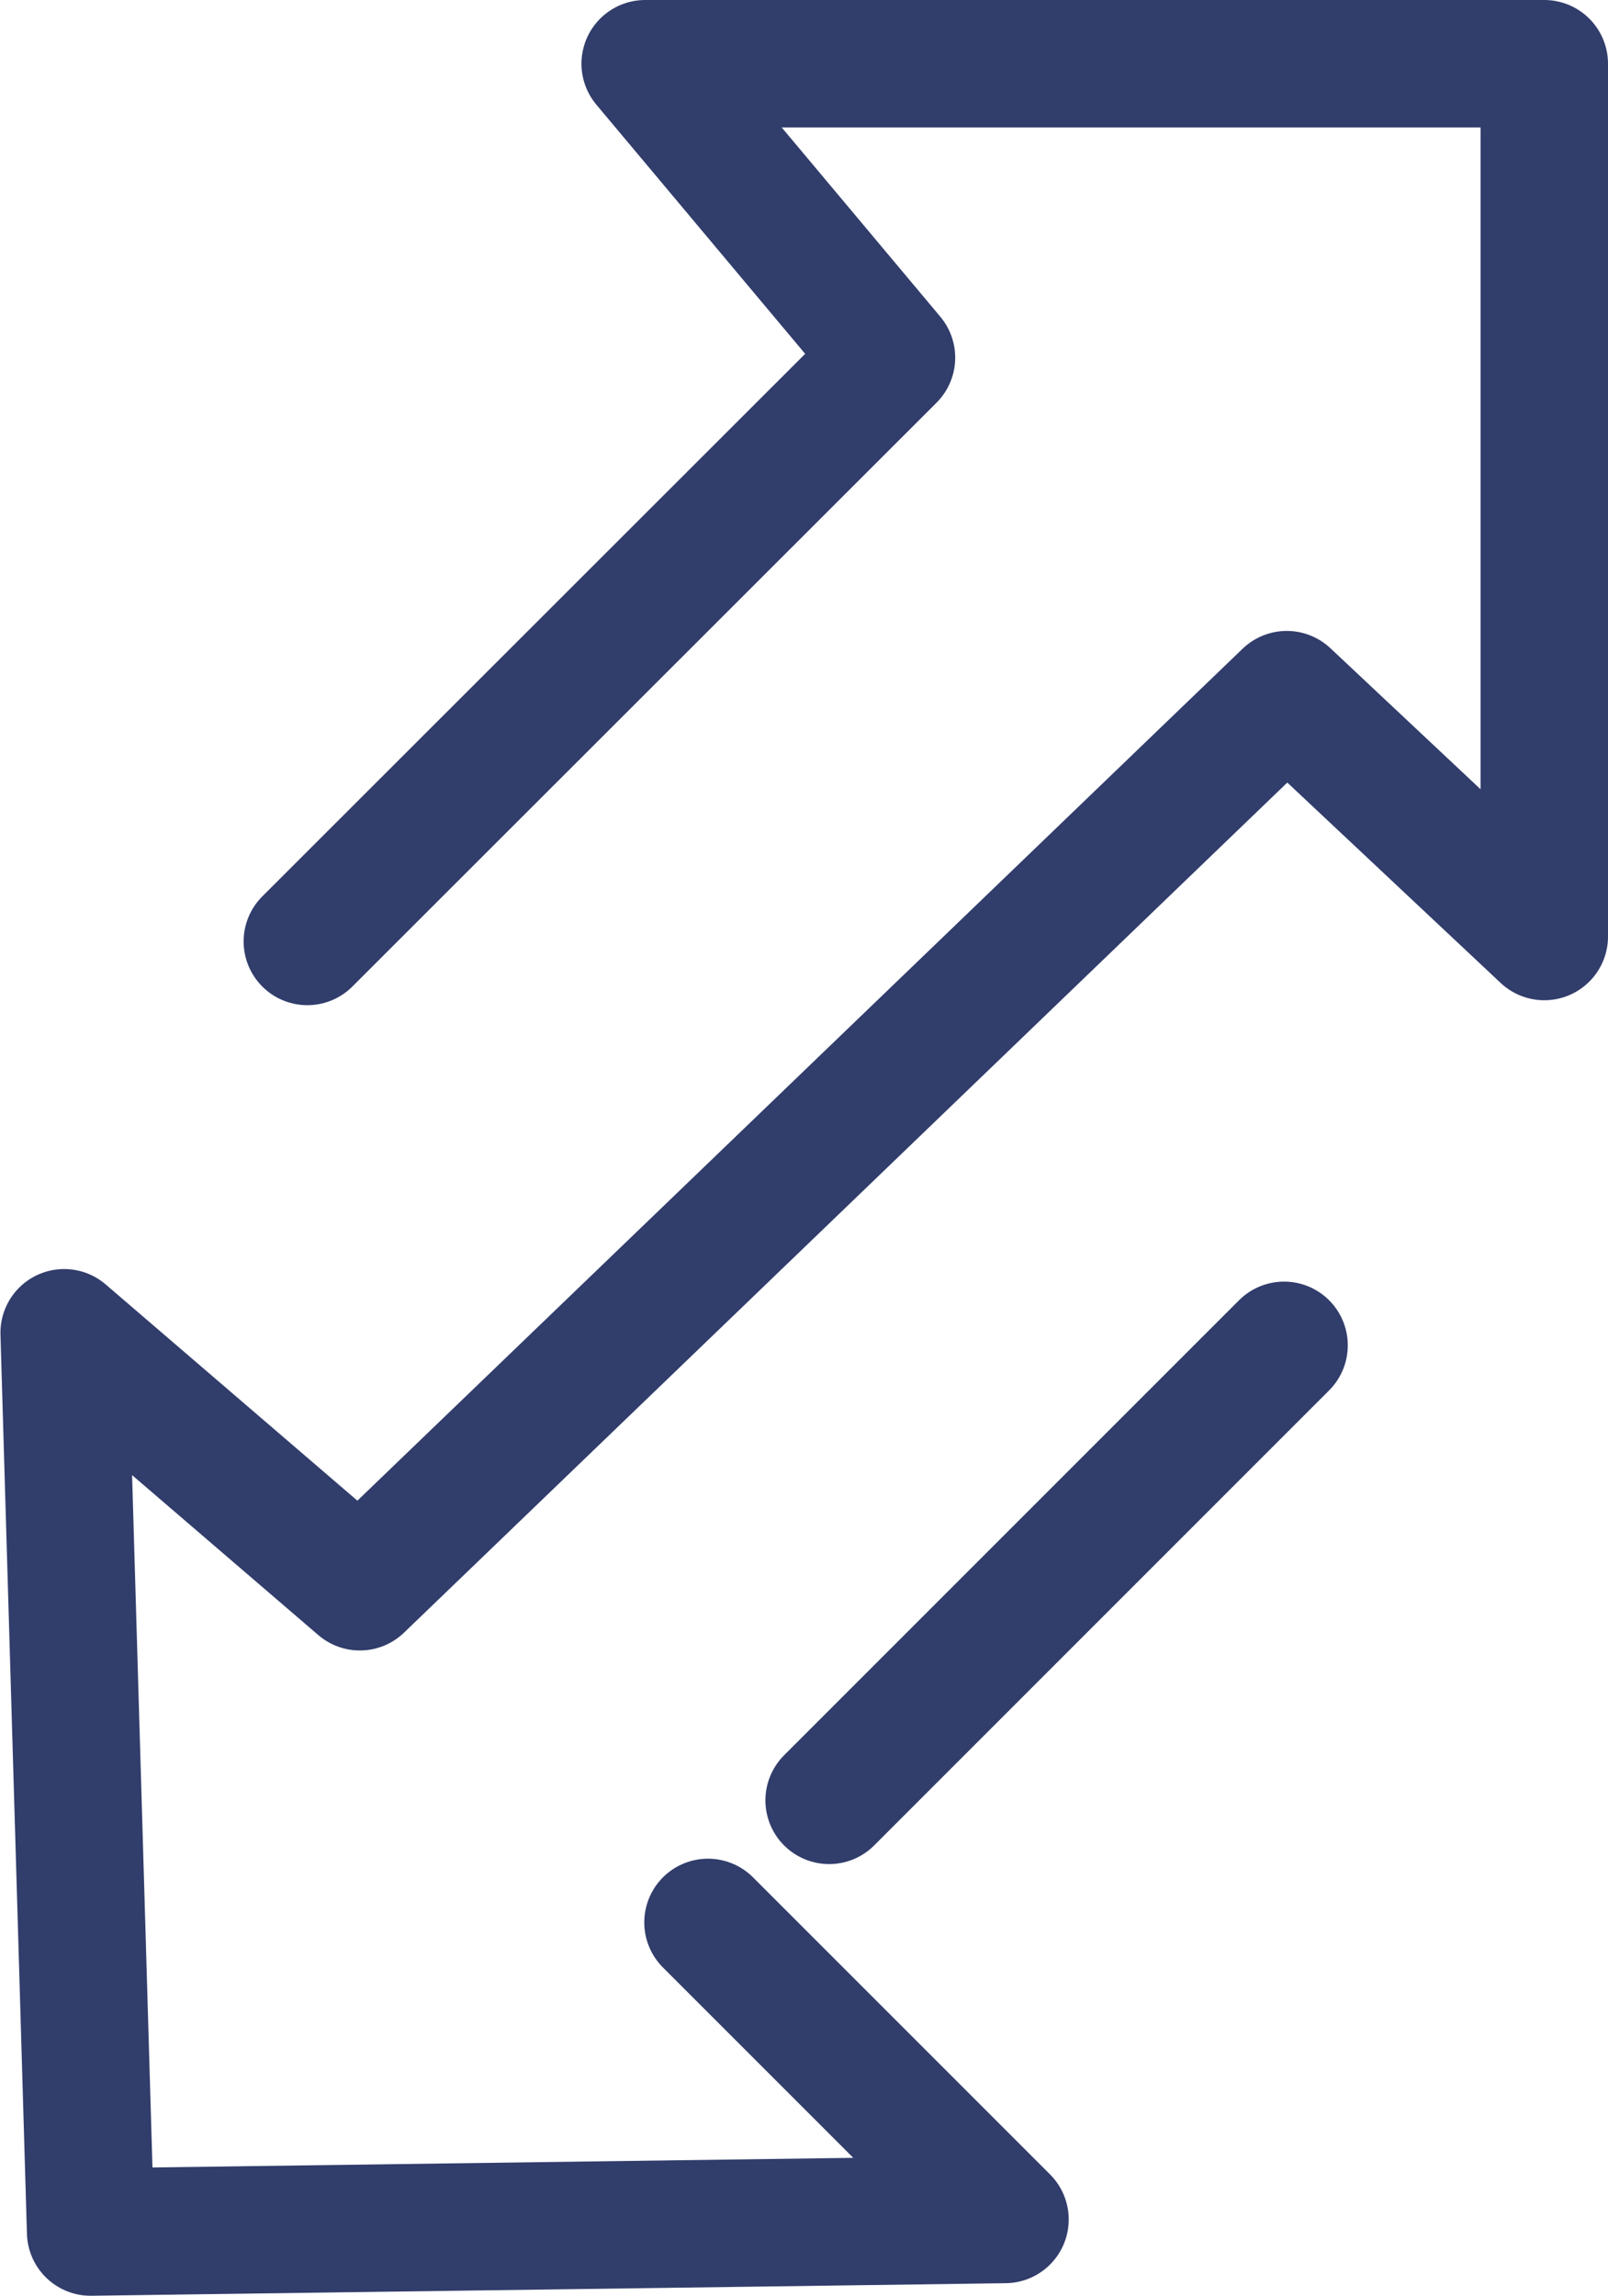 <?xml version="1.0" encoding="UTF-8"?>
<svg id="Calque_2" data-name="Calque 2" xmlns="http://www.w3.org/2000/svg" viewBox="0 0 35.84 51.17">
  <defs>
    <style>
      .cls-1 {
        fill: none;
        stroke: #313d6b;
        stroke-linecap: round;
        stroke-linejoin: round;
        stroke-width: 2.84px;
      }
    </style>
  </defs>
  <g id="Calque_1-2" data-name="Calque 1">
    <path class="cls-1" d="m18.48,40.12l10.14-10.14"/>
    <path class="cls-1" d="m6.85,20.98l13.02-13.01L14.38,1.42h20.04v19.45l-5.74-5.39-20.66,19.88-6.59-5.66.59,20.04,20.38-.28-6.62-6.62"/>
  </g>
</svg>